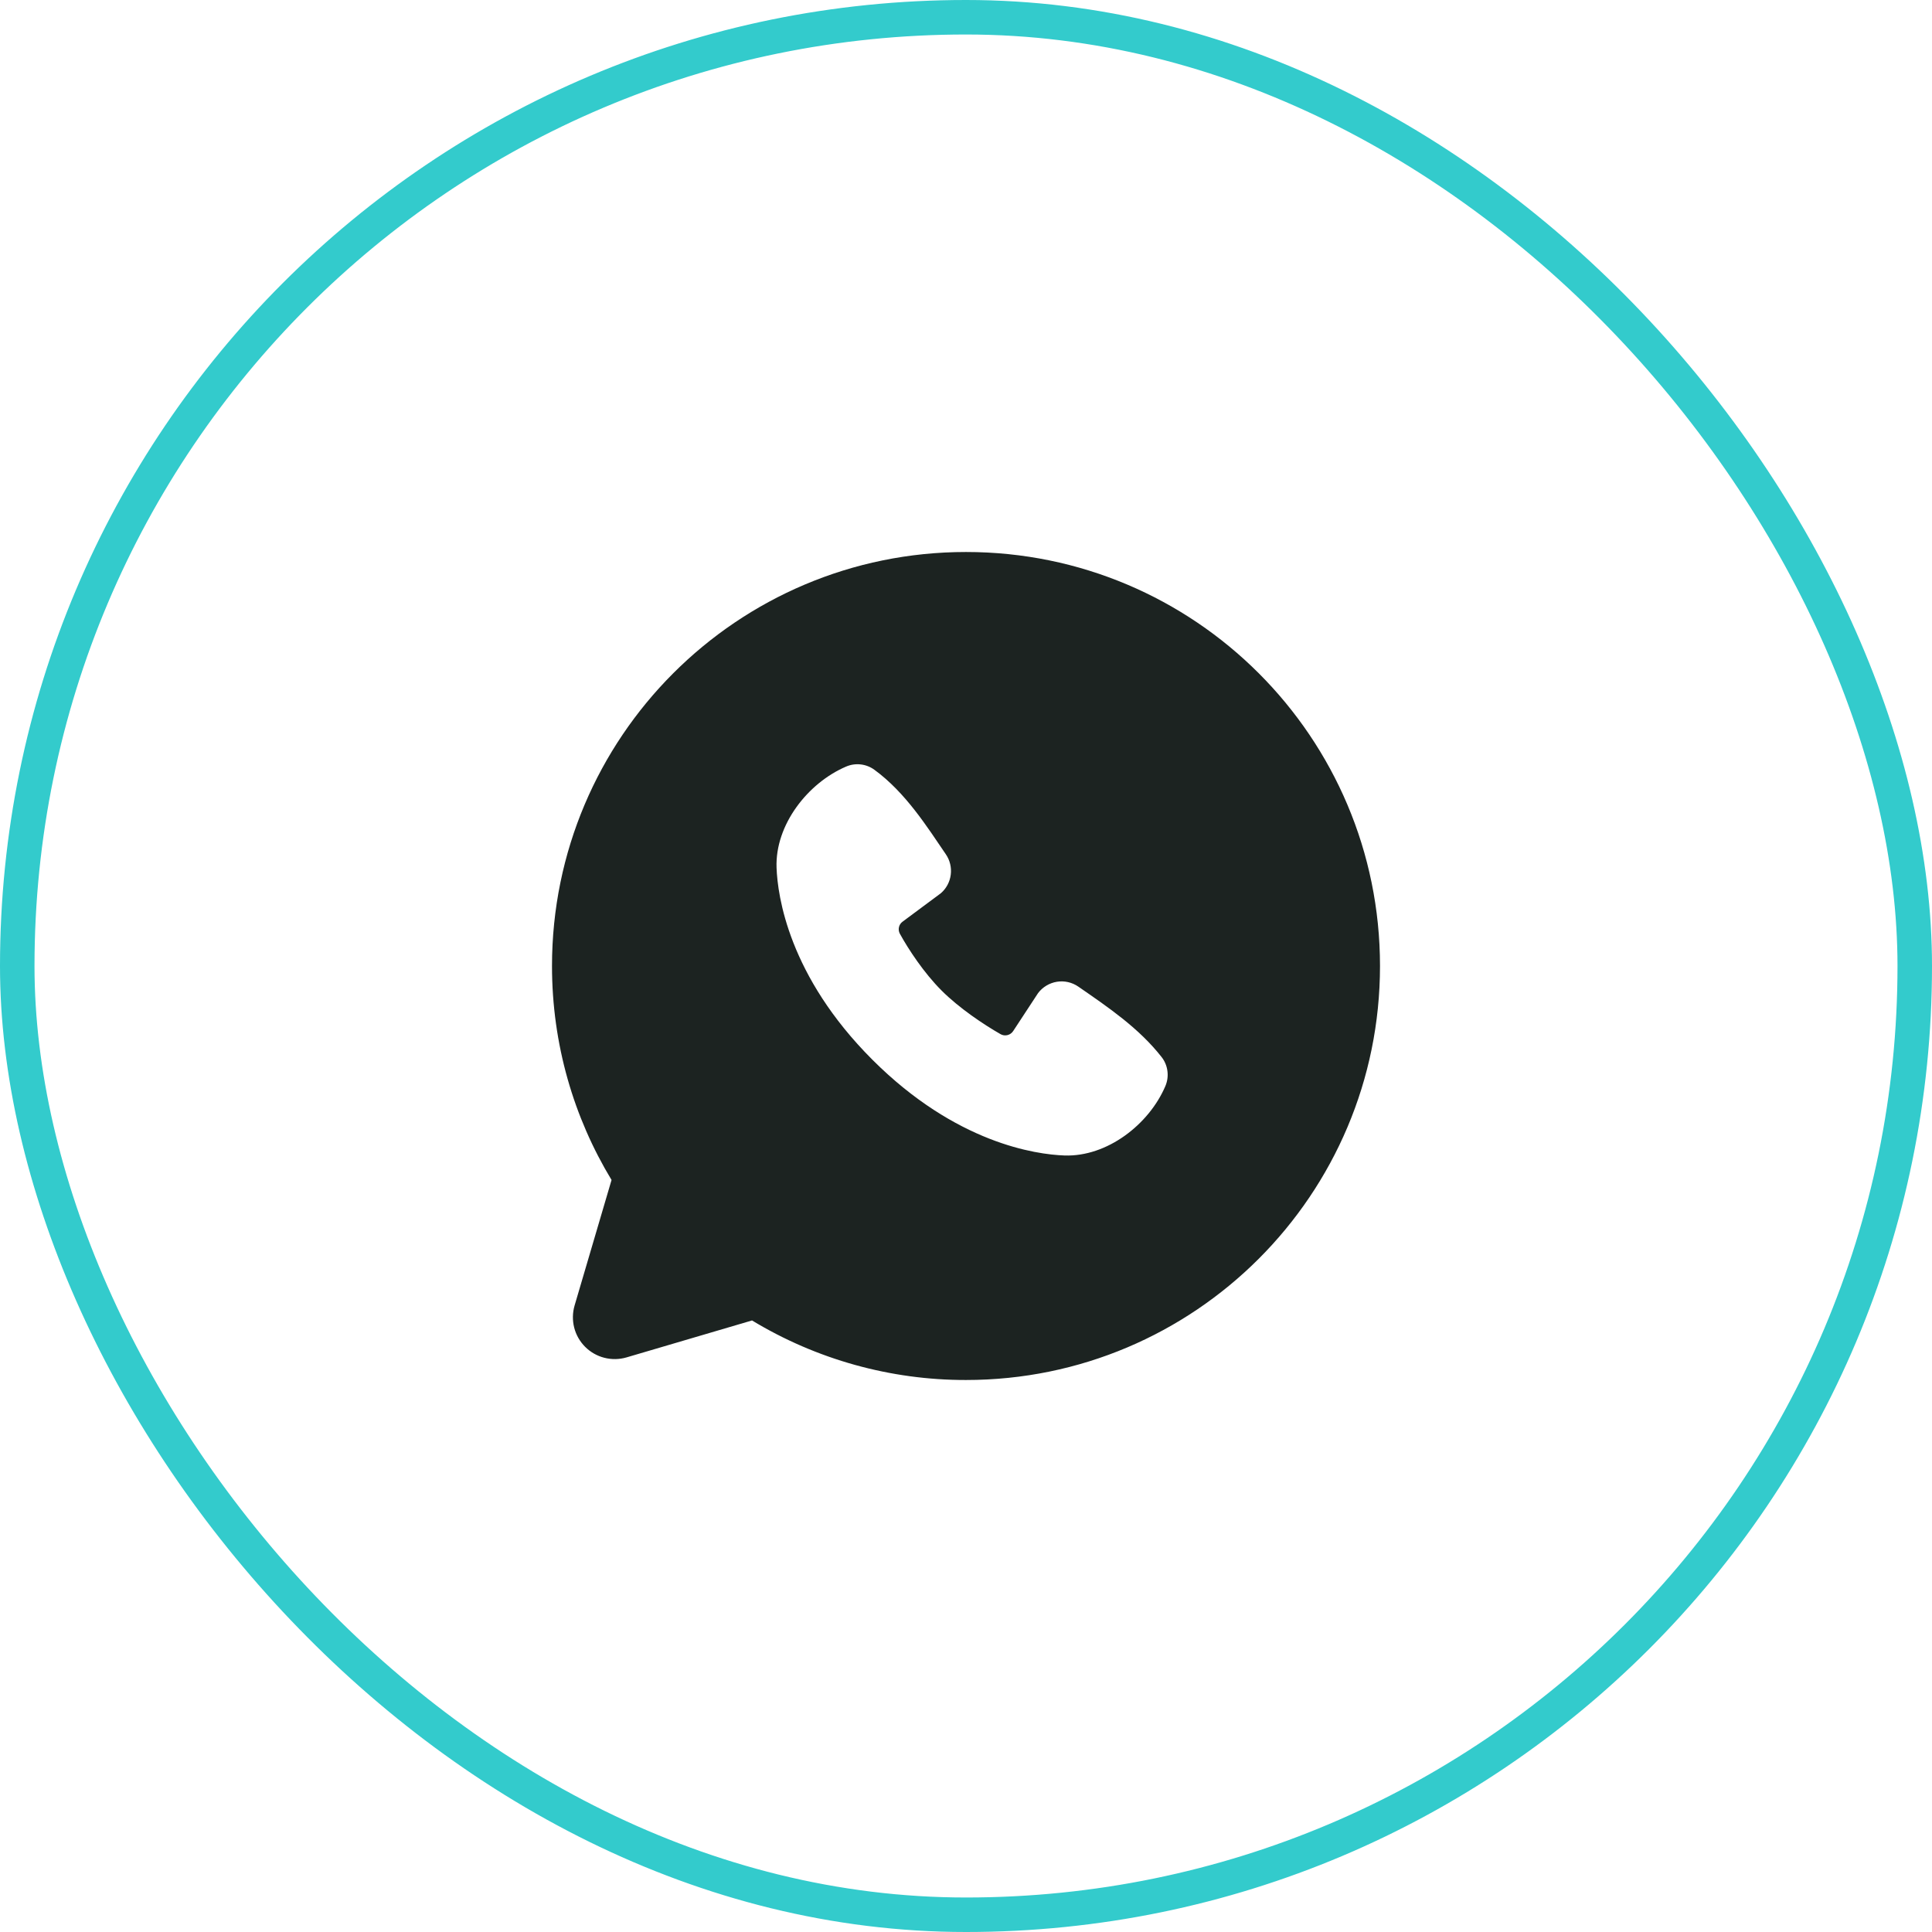 <?xml version="1.0" encoding="UTF-8"?> <svg xmlns="http://www.w3.org/2000/svg" width="56" height="56" viewBox="0 0 56 56" fill="none"> <rect x="0.5" y="0.5" width="55" height="55" rx="27.5" stroke="#33CBCC"></rect> <path fill-rule="evenodd" clip-rule="evenodd" d="M28 16C21.372 16 16 21.372 16 28C16 30.268 16.63 32.392 17.726 34.202L16.655 37.84C16.594 38.049 16.59 38.27 16.643 38.481C16.697 38.693 16.807 38.885 16.961 39.039C17.115 39.193 17.308 39.303 17.518 39.356C17.73 39.41 17.951 39.406 18.16 39.345L21.798 38.274C23.669 39.406 25.814 40.003 28 40C34.628 40 40 34.628 40 28C40 21.372 34.628 16 28 16ZM25.286 30.716C27.713 33.142 30.03 33.462 30.849 33.492C32.093 33.538 33.305 32.588 33.777 31.485C33.836 31.348 33.858 31.197 33.839 31.049C33.821 30.9 33.763 30.759 33.671 30.641C33.014 29.801 32.124 29.198 31.256 28.598C31.074 28.472 30.851 28.422 30.634 28.457C30.416 28.493 30.22 28.611 30.088 28.787L29.368 29.885C29.33 29.944 29.271 29.986 29.203 30.003C29.135 30.02 29.063 30.011 29.002 29.976C28.514 29.697 27.802 29.222 27.291 28.71C26.78 28.199 26.333 27.52 26.082 27.063C26.051 27.005 26.042 26.937 26.057 26.873C26.072 26.809 26.109 26.752 26.163 26.714L27.272 25.89C27.43 25.753 27.532 25.562 27.558 25.354C27.585 25.146 27.534 24.935 27.416 24.762C26.878 23.975 26.252 22.974 25.343 22.311C25.226 22.226 25.089 22.173 24.945 22.157C24.801 22.141 24.655 22.163 24.522 22.221C23.418 22.694 22.463 23.906 22.509 25.152C22.539 25.971 22.859 28.288 25.286 30.716Z" fill="#1C2321"></path> </svg> 